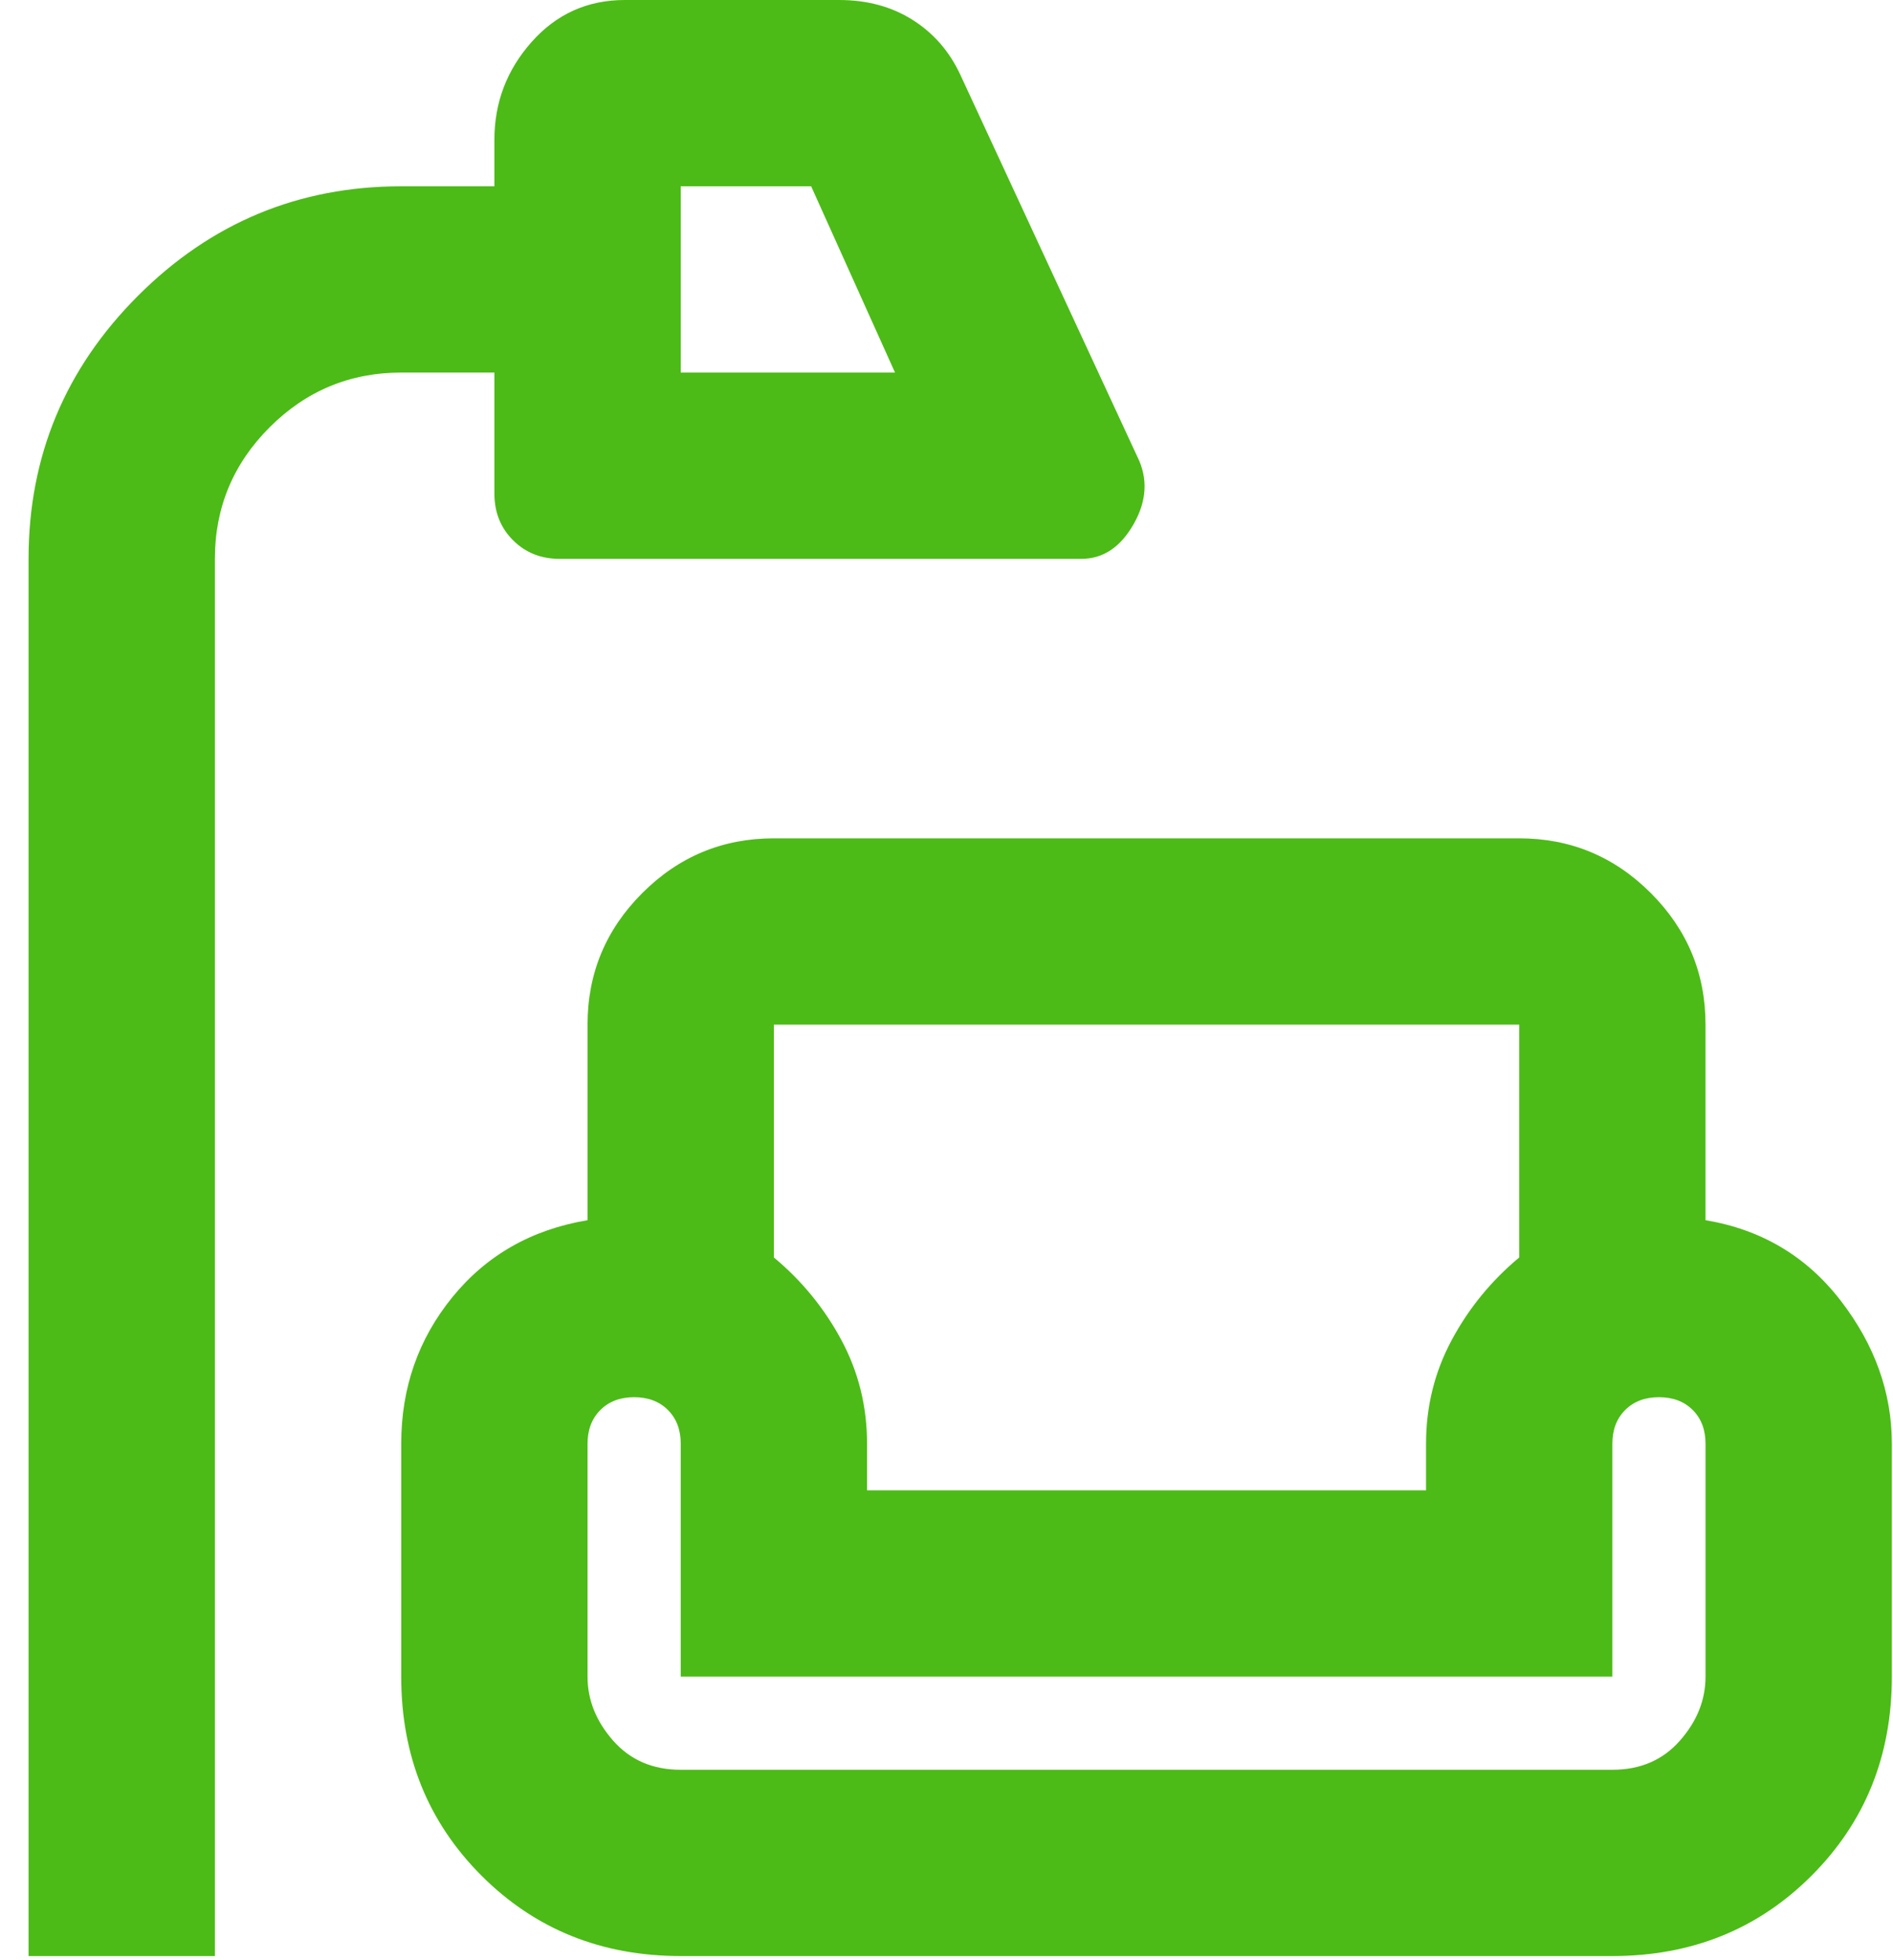 <?xml version="1.0" encoding="UTF-8"?> <svg xmlns="http://www.w3.org/2000/svg" width="56" height="58" viewBox="0 0 56 58" fill="none"> <path d="M6.357 57.877V16.536C6.357 15.021 6.897 13.723 7.976 12.643C9.056 11.564 10.354 11.024 11.869 11.024H14.626V14.607C14.626 15.158 14.809 15.618 15.177 15.985C15.544 16.353 16.003 16.536 16.555 16.536H31.989C32.632 16.536 33.148 16.192 33.539 15.503C33.929 14.814 33.964 14.148 33.642 13.505L28.406 2.205C28.084 1.516 27.613 0.976 26.993 0.586C26.373 0.195 25.65 0 24.823 0H18.484C17.381 0 16.463 0.413 15.728 1.24C14.993 2.067 14.626 3.032 14.626 4.134V5.512H11.869C8.838 5.512 6.242 6.592 4.084 8.75C1.925 10.909 0.845 13.505 0.845 16.536V57.877H6.357ZM26.477 11.024H20.138V5.512H23.996L26.477 11.024ZM47.698 57.877C50.041 57.877 52.005 57.085 53.589 55.5C55.174 53.915 55.966 51.952 55.966 49.609V42.719C55.966 41.203 55.461 39.791 54.45 38.481C53.44 37.172 52.108 36.38 50.454 36.104V30.317C50.454 28.801 49.914 27.503 48.835 26.424C47.756 25.344 46.458 24.805 44.942 24.805H22.894C21.378 24.805 20.08 25.344 19.001 26.424C17.921 27.503 17.381 28.801 17.381 30.317V36.104C15.728 36.38 14.396 37.138 13.385 38.378C12.375 39.618 11.869 41.065 11.869 42.719V49.609C11.869 51.952 12.662 53.915 14.246 55.5C15.831 57.085 17.795 57.877 20.138 57.877H47.698ZM44.942 30.317V37.207C44.115 37.896 43.449 38.711 42.944 39.653C42.439 40.594 42.186 41.617 42.186 42.719V44.097H25.65V42.719C25.65 41.617 25.397 40.594 24.892 39.653C24.387 38.711 23.721 37.896 22.894 37.207V30.317H44.942ZM47.698 52.365H20.138C19.311 52.365 18.645 52.078 18.139 51.504C17.634 50.93 17.381 50.298 17.381 49.609V42.719C17.381 42.306 17.508 41.972 17.761 41.72C18.013 41.467 18.346 41.341 18.76 41.341C19.173 41.341 19.506 41.467 19.759 41.72C20.011 41.972 20.138 42.306 20.138 42.719V49.609H47.698V42.719C47.698 42.306 47.825 41.972 48.077 41.72C48.33 41.467 48.663 41.341 49.076 41.341C49.49 41.341 49.823 41.467 50.075 41.72C50.328 41.972 50.454 42.306 50.454 42.719V49.609C50.454 50.298 50.202 50.93 49.696 51.504C49.191 52.078 48.525 52.365 47.698 52.365Z" fill="#4CBB17"></path> </svg> 